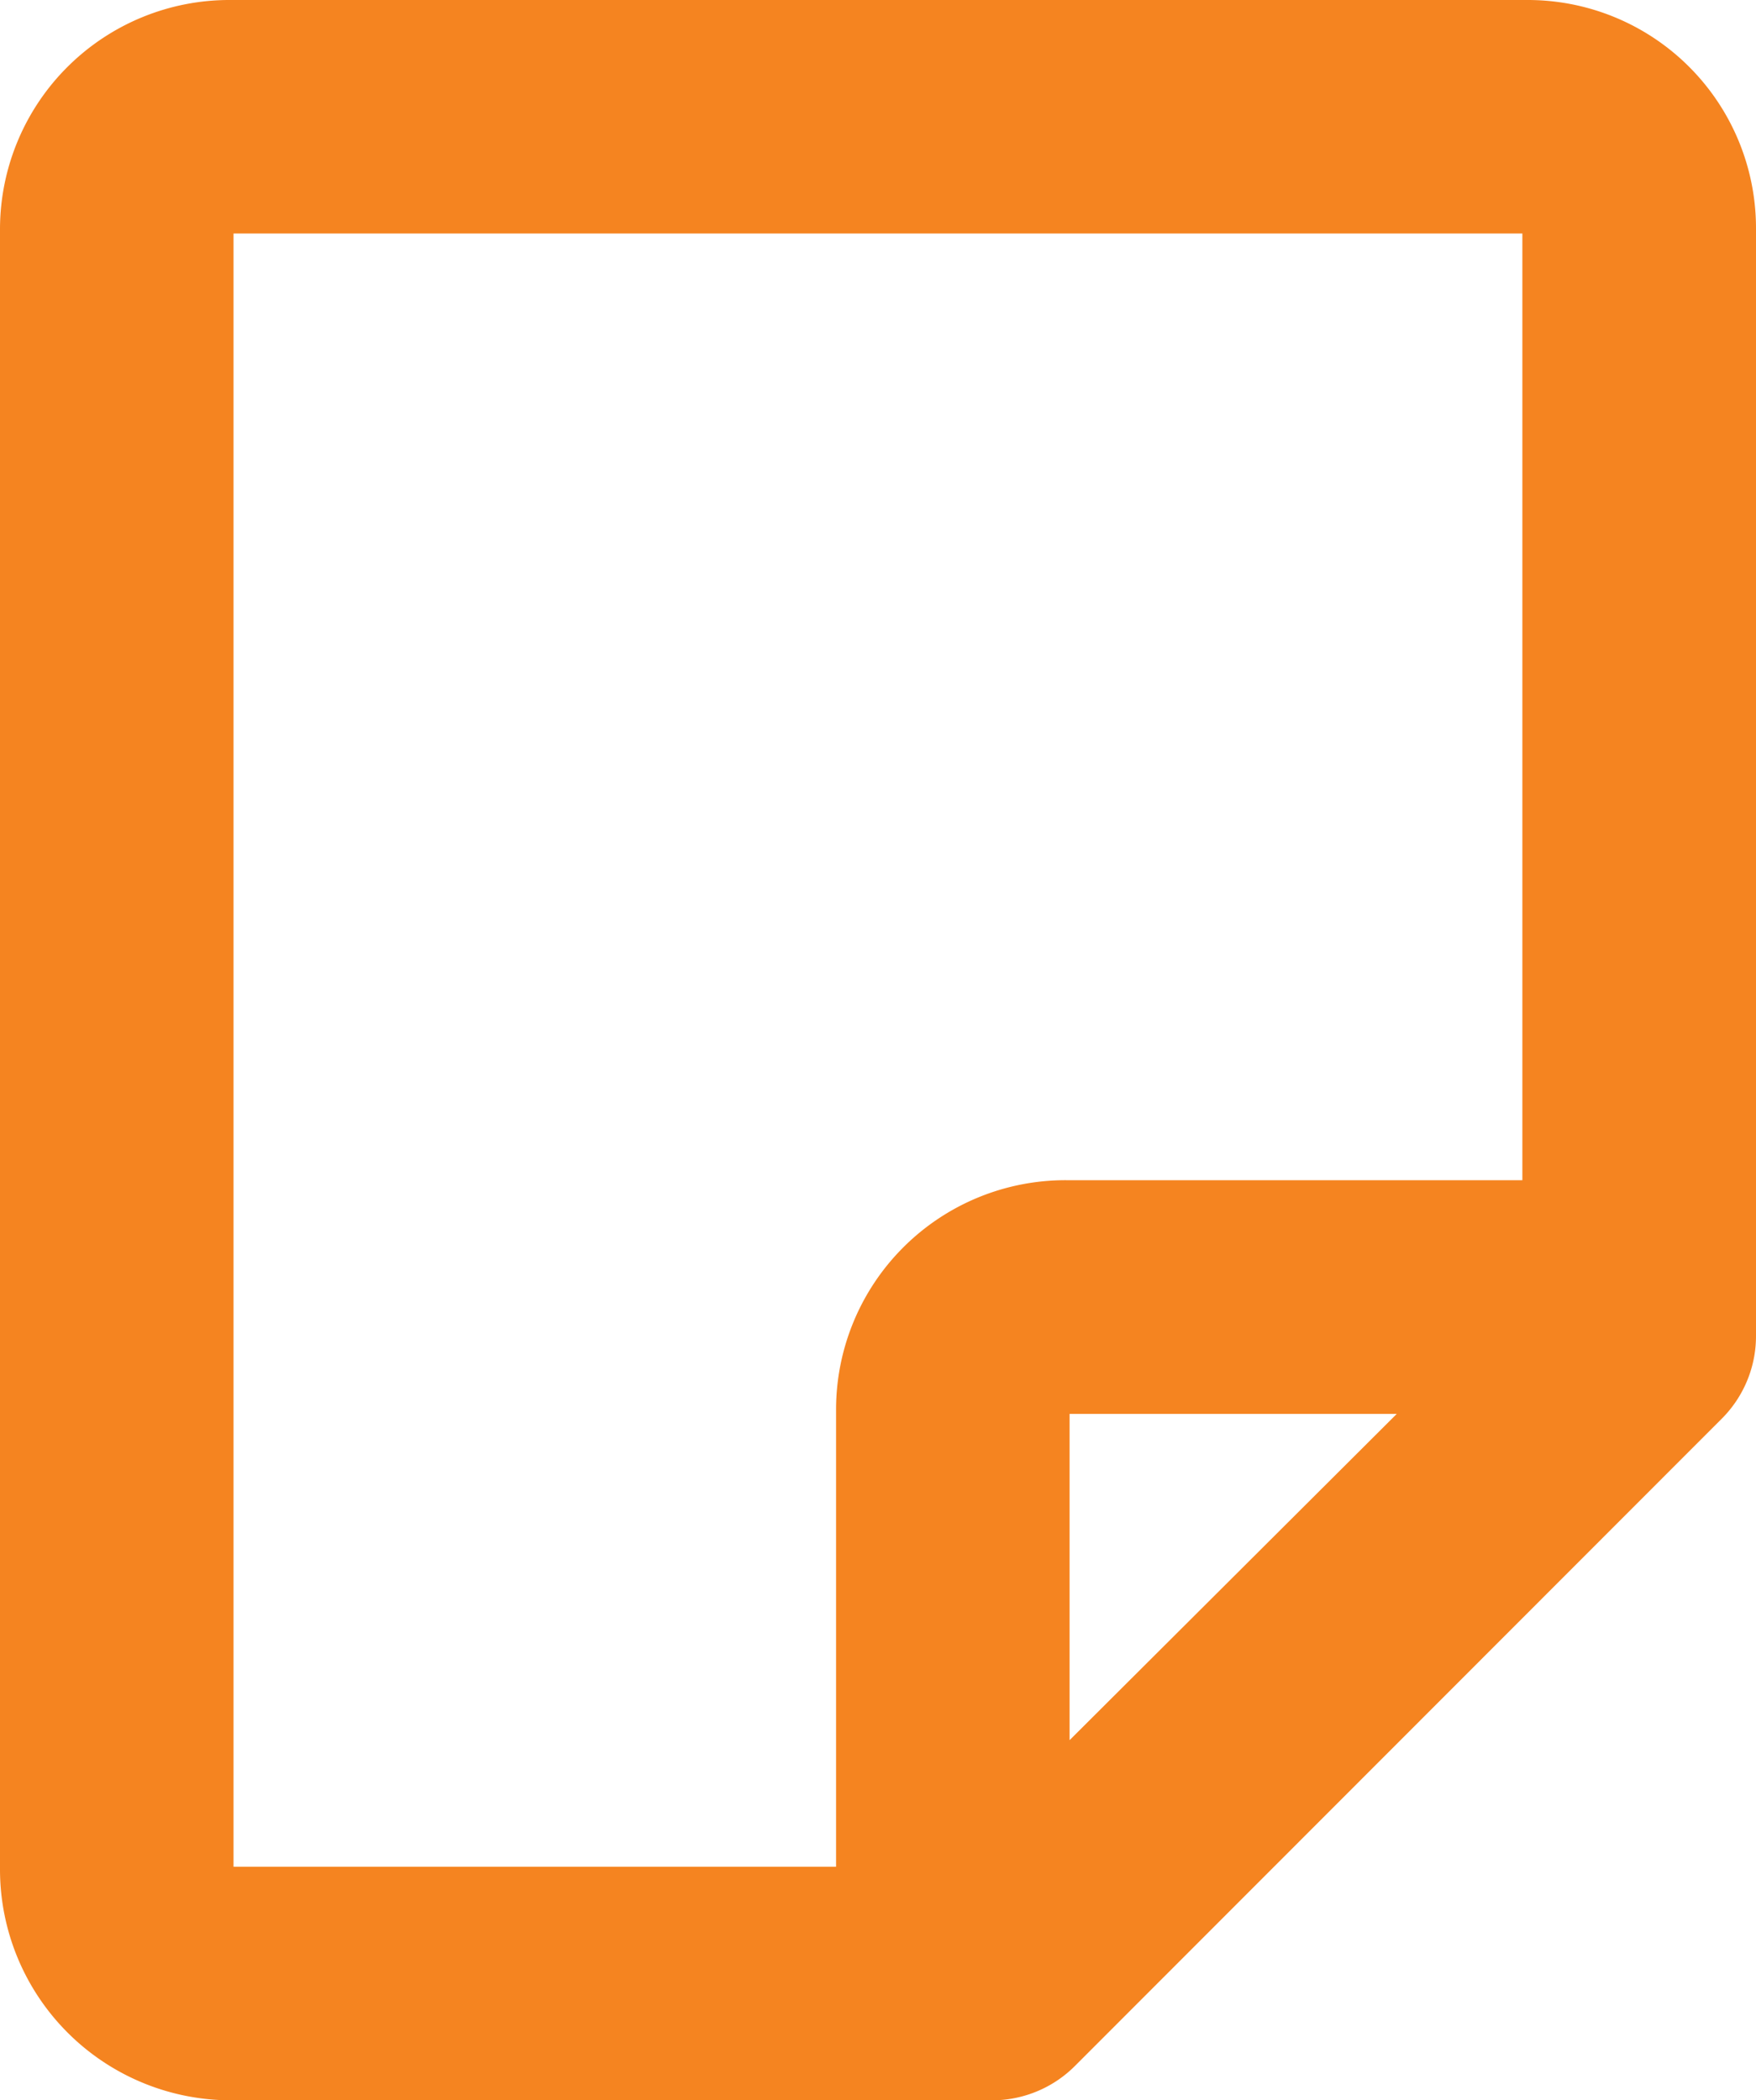<?xml version="1.0" encoding="UTF-8"?>
<svg xmlns="http://www.w3.org/2000/svg" width="45.749" height="54.722" viewBox="0 0 45.749 54.722">
  <g id="paper" transform="translate(1 1)">
    <path id="Path_16" data-name="Path 16" d="M38.783,0H5A4.977,4.977,0,0,0,0,4.95V47.724a5.018,5.018,0,0,0,5,5H24.857a2.051,2.051,0,0,0,1.445-.606L43.159,35.248a2.045,2.045,0,0,0,.59-1.449V4.95A4.946,4.946,0,0,0,38.783,0ZM4.084,47.724V4.95A.892.892,0,0,1,5,4.084h33.78a.861.861,0,0,1,.882.866v25.8H26.774a4.978,4.978,0,0,0-4.992,4.961V48.638H5A.933.933,0,0,1,4.084,47.724Zm21.782-.974V35.716a.892.892,0,0,1,.908-.877H37.809Z" fill="#f58420" stroke="#f58420" stroke-width="2"></path>
  </g>
</svg>
